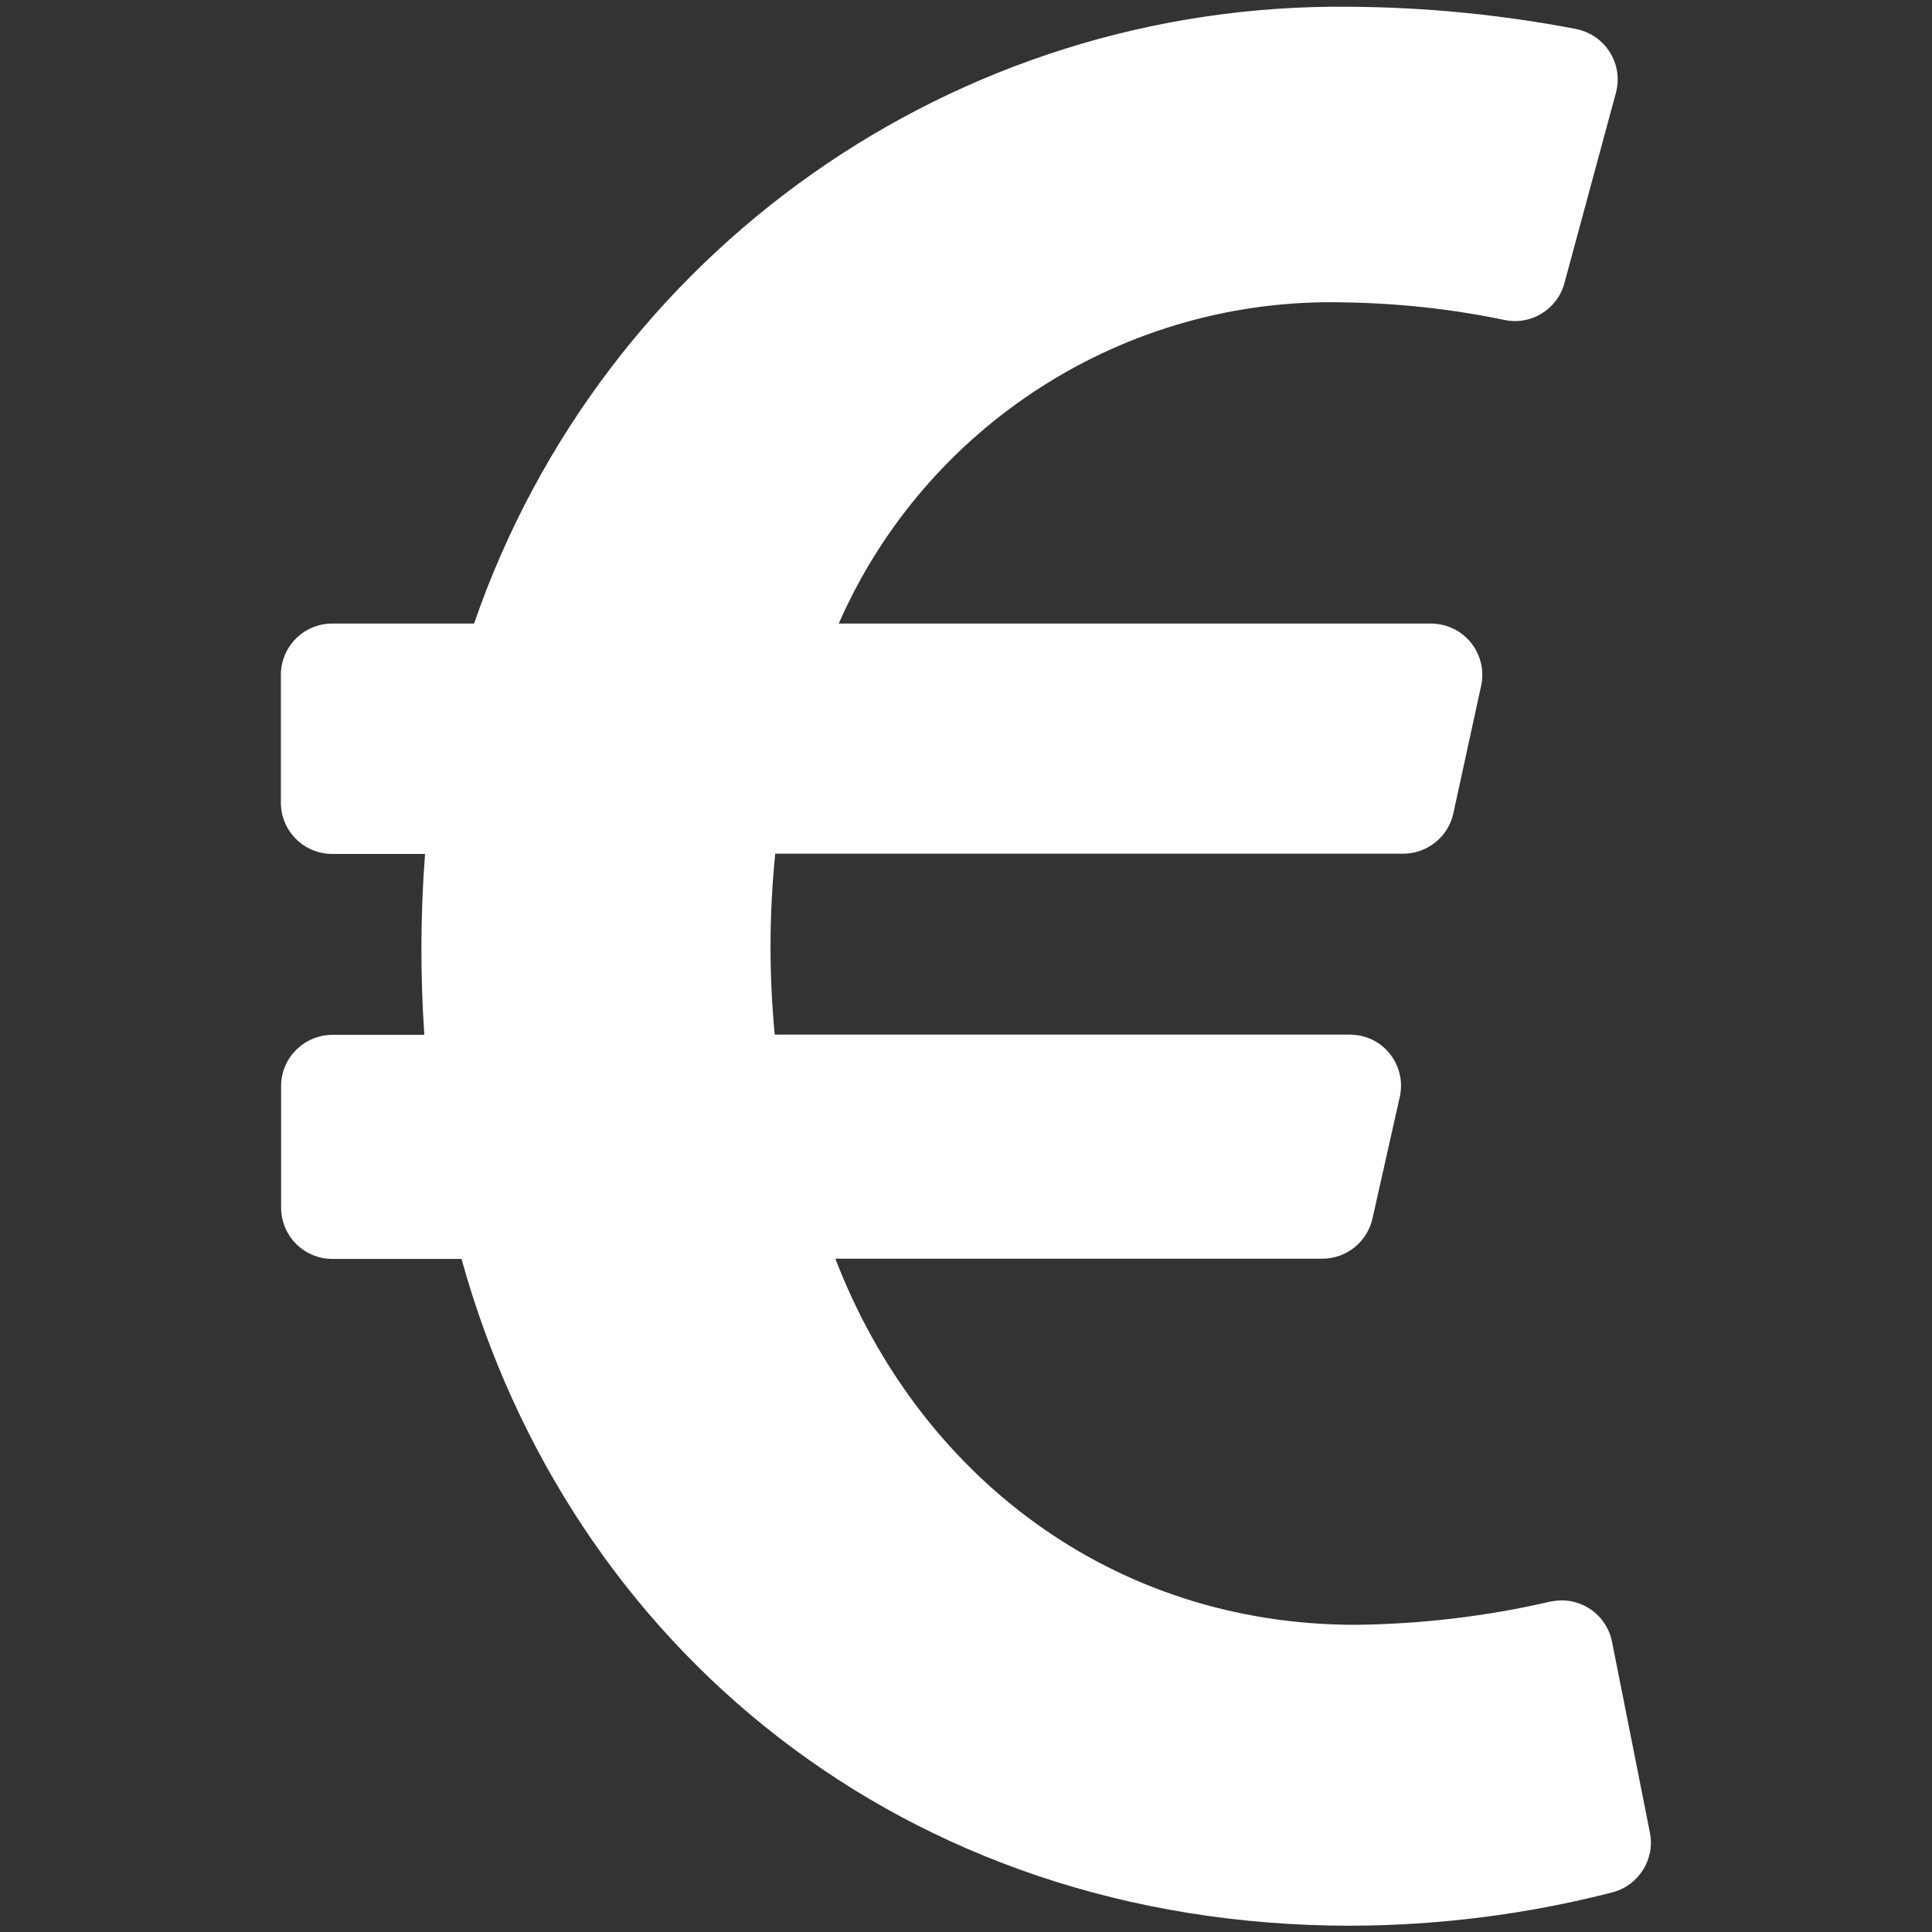 <?xml version="1.0" encoding="utf-8"?>
<!-- Generator: Adobe Illustrator 27.4.0, SVG Export Plug-In . SVG Version: 6.00 Build 0)  -->
<svg version="1.1" id="Calque_1" xmlns="http://www.w3.org/2000/svg" xmlns:xlink="http://www.w3.org/1999/xlink" x="0px" y="0px"
	 viewBox="0 0 800 800" style="enable-background:new 0 0 800 800;" xml:space="preserve" color="#ffffff">
<rect x="0" y="0" width="800" height="800" fill="#333333" stroke="none"/>
<path id="Icon_awesome-euro-sign" d="M667.5,679.8c-2.3-11.5-13.5-19-25-16.7c-0.2,0-0.4,0.1-0.6,0.1c-26.4,6.1-53.4,9.3-80.6,9.6
	c-100.7,0-180.8-61.7-215.4-151.6h201.6c10,0,18.6-6.9,20.8-16.6l11.3-50.3c2.6-11.5-4.6-22.9-16.1-25.4c-1.5-0.3-3.1-0.5-4.7-0.5
	H320.8c-2.4-24.9-2.3-50,0.2-74.9h260c10,0,18.7-7,20.8-16.7l11.5-52.8c2.5-11.5-4.8-22.8-16.2-25.3c-1.5-0.3-3-0.5-4.6-0.5H347.3
	c36.2-82.4,118.6-135,208.6-133c22.6,0.3,45.1,2.7,67.1,7.3c11,2.3,21.9-4.4,24.8-15.3l21.3-78.7c3.1-11.3-3.6-23-14.9-26.1
	c-0.5-0.1-1-0.3-1.6-0.4c-30.8-5.9-62.1-9-93.5-9.2c-163.3-1.9-309.5,101-362.8,255.4h-58.7c-11.8,0-21.3,9.5-21.3,21.3c0,0,0,0,0,0
	v52.8c0,11.8,9.5,21.3,21.3,21.3H176c-1.9,24.9-2,50-0.3,74.9h-38c-11.7,0-21.3,9.5-21.3,21.2V500c0,11.8,9.5,21.3,21.3,21.3h53.4
	c44.4,160.2,183,276.1,368.1,276.1c36.6-0.1,73-4.7,108.4-13.8c10.9-2.8,17.8-13.7,15.6-24.7L667.5,679.8L667.5,679.8z" fill="currentColor"/>
</svg>
